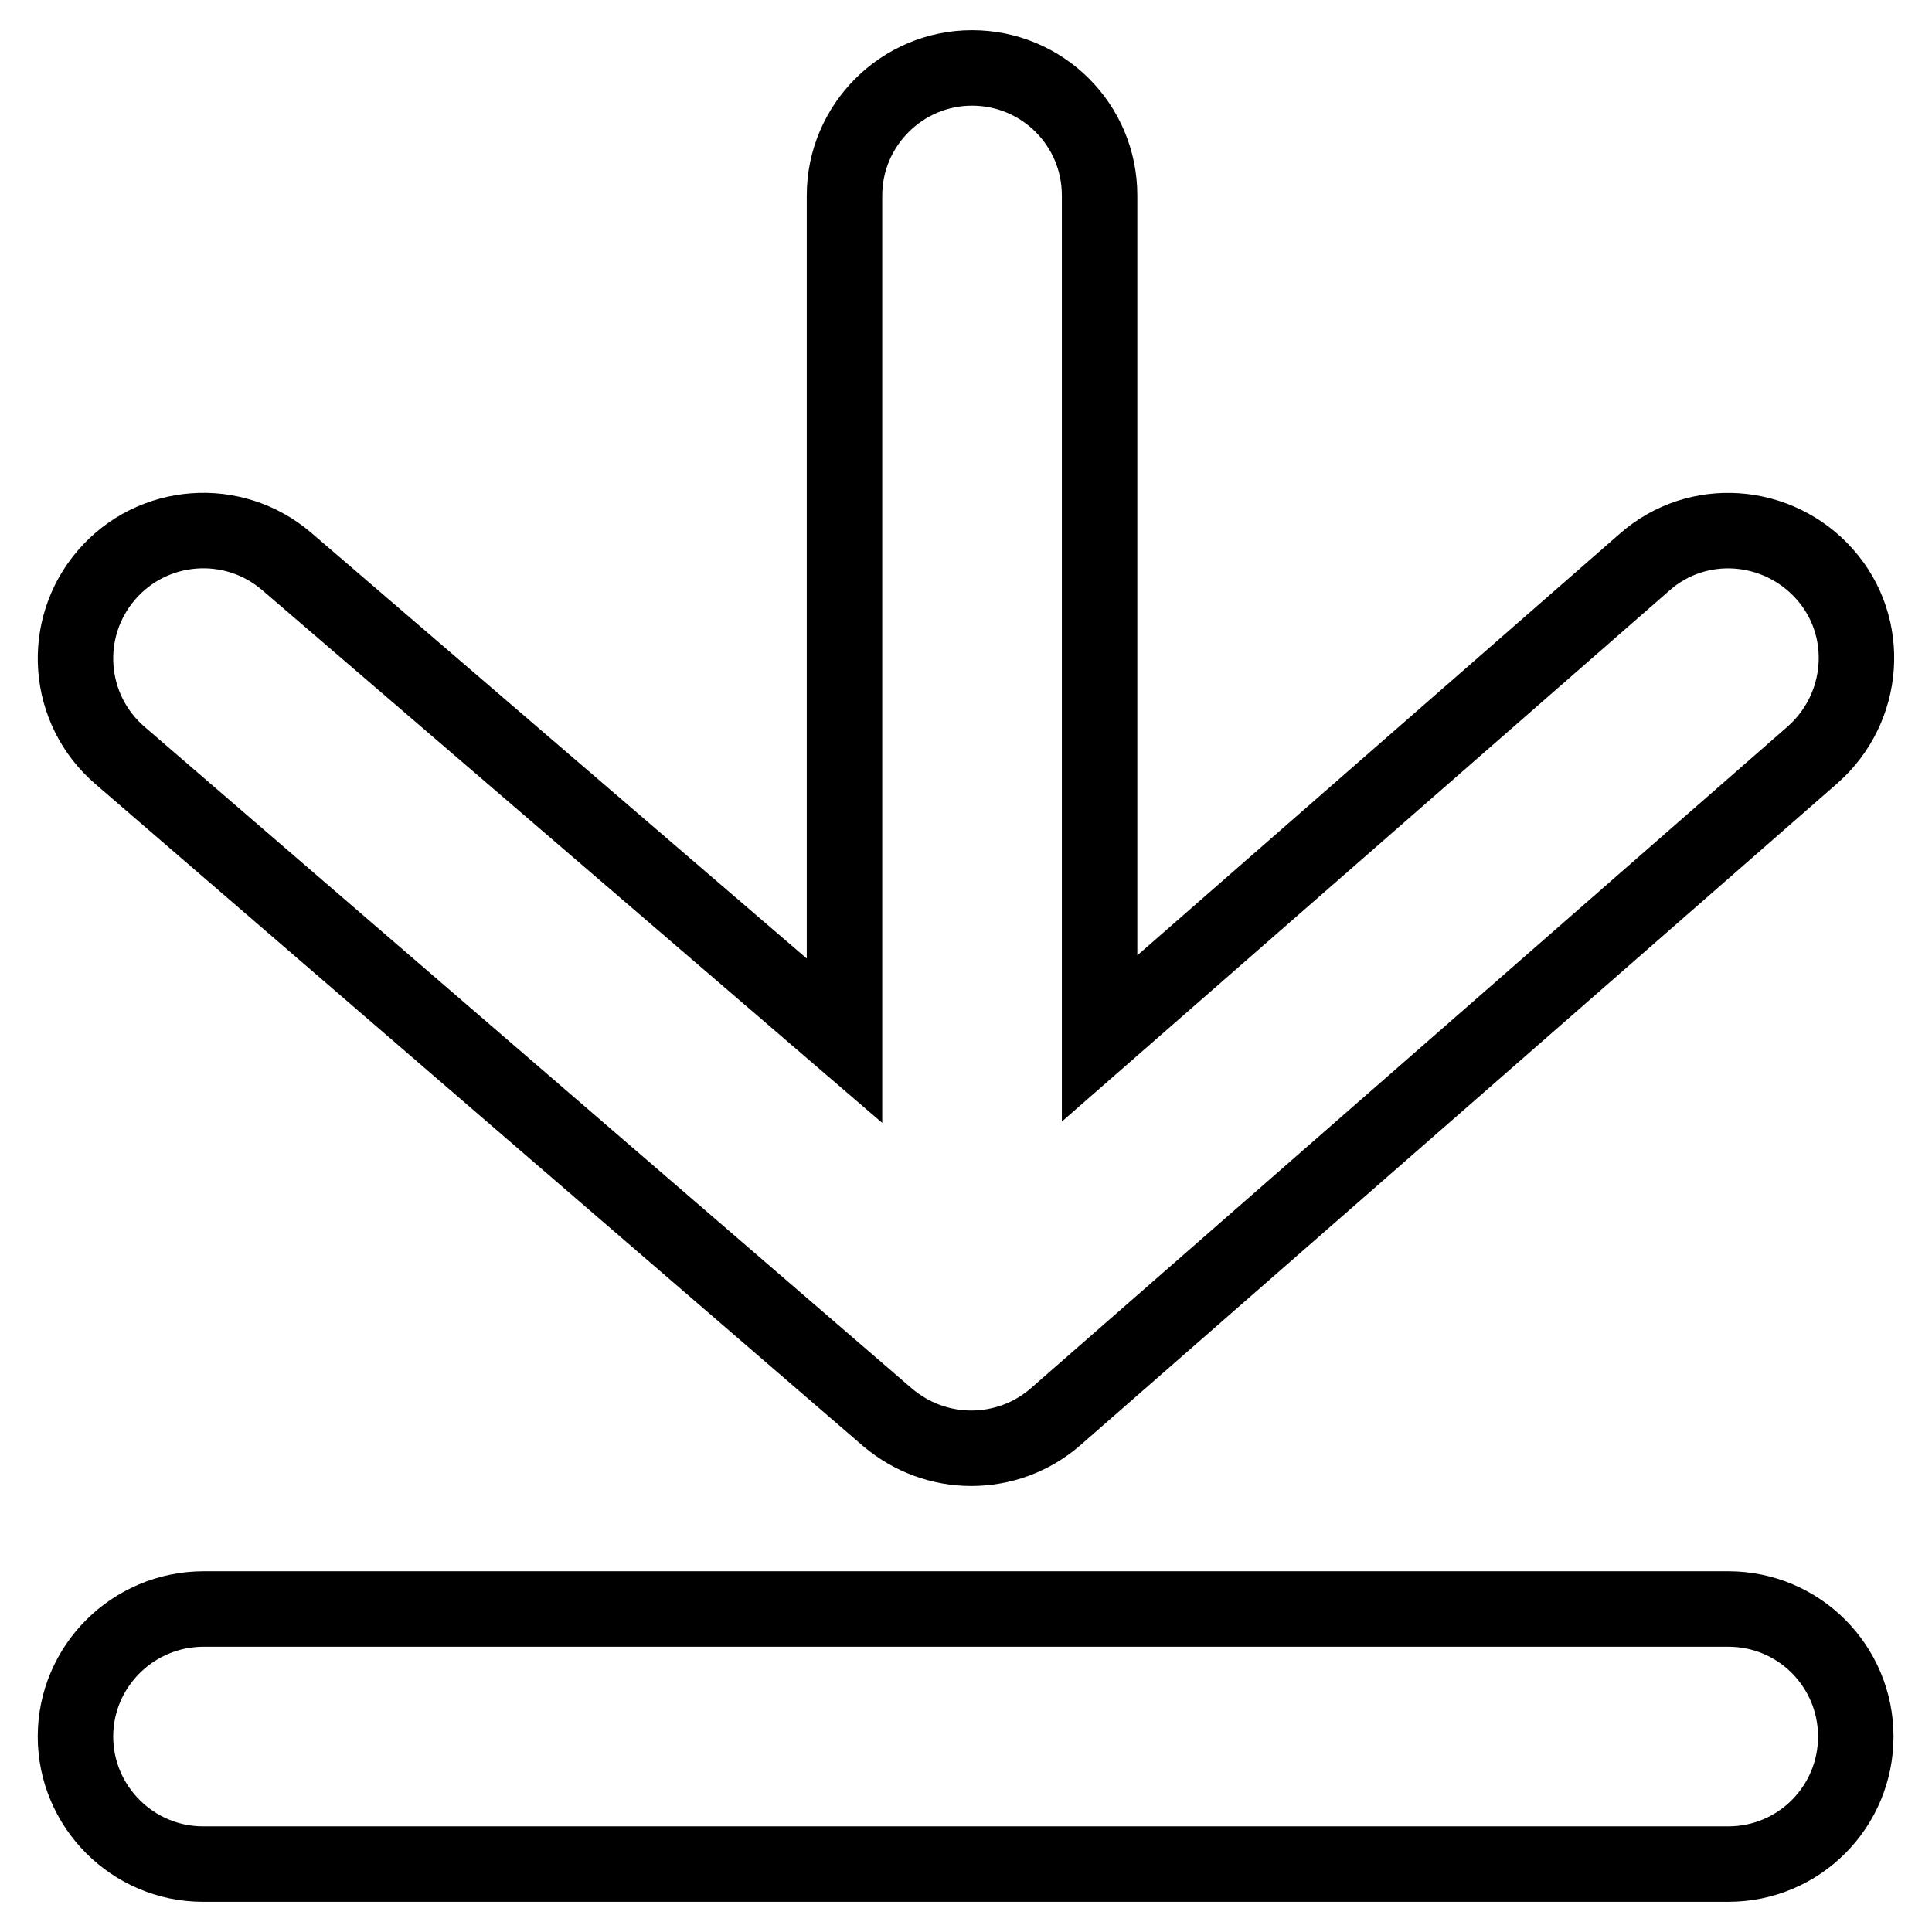 <?xml version="1.0" encoding="utf-8"?>
<!-- Svg Vector Icons : http://www.onlinewebfonts.com/icon -->
<!DOCTYPE svg PUBLIC "-//W3C//DTD SVG 1.1//EN" "http://www.w3.org/Graphics/SVG/1.1/DTD/svg11.dtd">
<svg version="1.1" xmlns="http://www.w3.org/2000/svg" xmlns:xlink="http://www.w3.org/1999/xlink" x="0px" y="0px" viewBox="0 0 256 256" enable-background="new 0 0 256 256" xml:space="preserve">
<g> <path stroke-width="10" fill-opacity="0" stroke="#000000"  d="M117.6,187.8c3.2,2.7,7.1,4.1,11.1,4.1c4,0,8-1.4,11.2-4.2L240.2,100c7-6.2,7.8-16.9,1.6-23.9 c-6.2-7-16.9-7.8-23.9-1.6l-72.2,63.1V25.9c0-9.4-7.6-16.9-16.9-16.9c-9.3,0-16.9,7.6-16.9,16.9v112L38,74.4 c-7.1-6.1-17.8-5.3-23.9,1.8c-6.1,7.1-5.3,17.8,1.8,23.9L117.6,187.8z M229,213.2H27c-9.4,0-17,7.6-17,16.9s7.6,16.9,16.9,16.9H229 c9.4,0,16.9-7.6,16.9-16.9S238.4,213.2,229,213.2z"/></g>
</svg>
